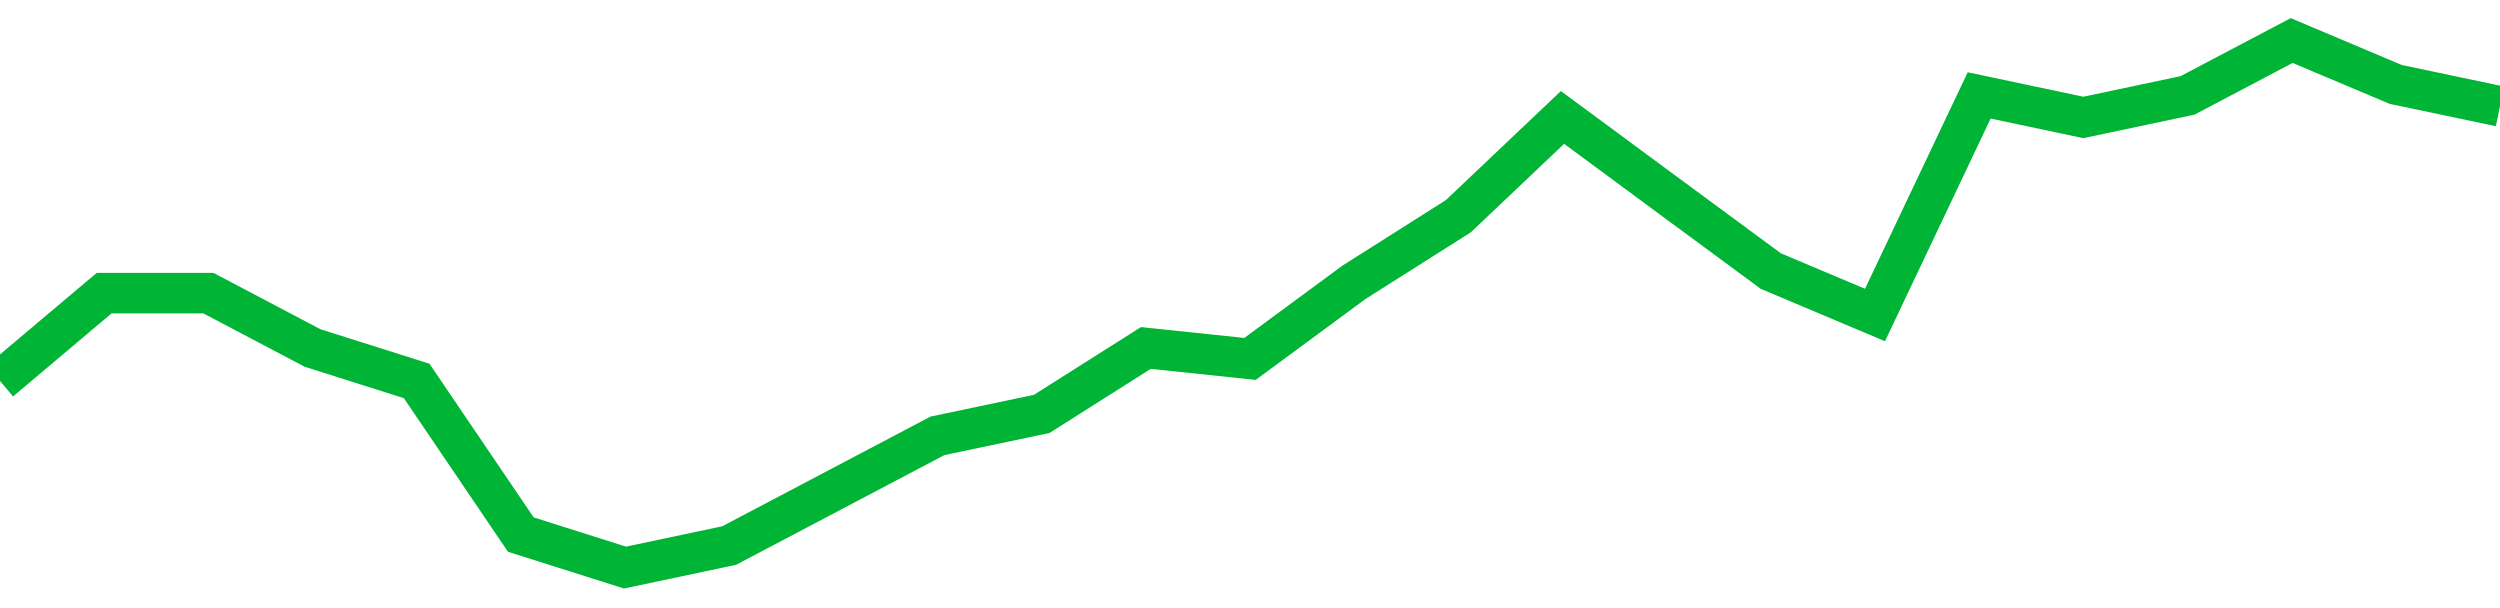 <!-- Generated with https://github.com/jxxe/sparkline/ --><svg viewBox="0 0 185 45" class="sparkline" xmlns="http://www.w3.org/2000/svg"><path class="sparkline--fill" d="M 0 28.19 L 0 28.19 L 7.708 21.69 L 15.417 21.69 L 23.125 25.75 L 30.833 28.19 L 38.542 39.56 L 46.25 42 L 53.958 40.37 L 61.667 36.31 L 69.375 32.25 L 77.083 30.63 L 84.792 25.75 L 92.5 26.56 L 100.208 20.88 L 107.917 16 L 115.625 8.69 L 123.333 14.38 L 131.042 20.06 L 138.75 23.31 L 146.458 7.06 L 154.167 8.69 L 161.875 7.06 L 169.583 3 L 177.292 6.25 L 185 7.87 V 45 L 0 45 Z" stroke="none" fill="none" ></path><path class="sparkline--line" d="M 0 28.19 L 0 28.19 L 7.708 21.69 L 15.417 21.69 L 23.125 25.75 L 30.833 28.19 L 38.542 39.56 L 46.25 42 L 53.958 40.37 L 61.667 36.31 L 69.375 32.25 L 77.083 30.63 L 84.792 25.75 L 92.5 26.56 L 100.208 20.88 L 107.917 16 L 115.625 8.69 L 123.333 14.38 L 131.042 20.06 L 138.75 23.31 L 146.458 7.06 L 154.167 8.69 L 161.875 7.06 L 169.583 3 L 177.292 6.25 L 185 7.87" fill="none" stroke-width="3" stroke="#00B436" ></path></svg>